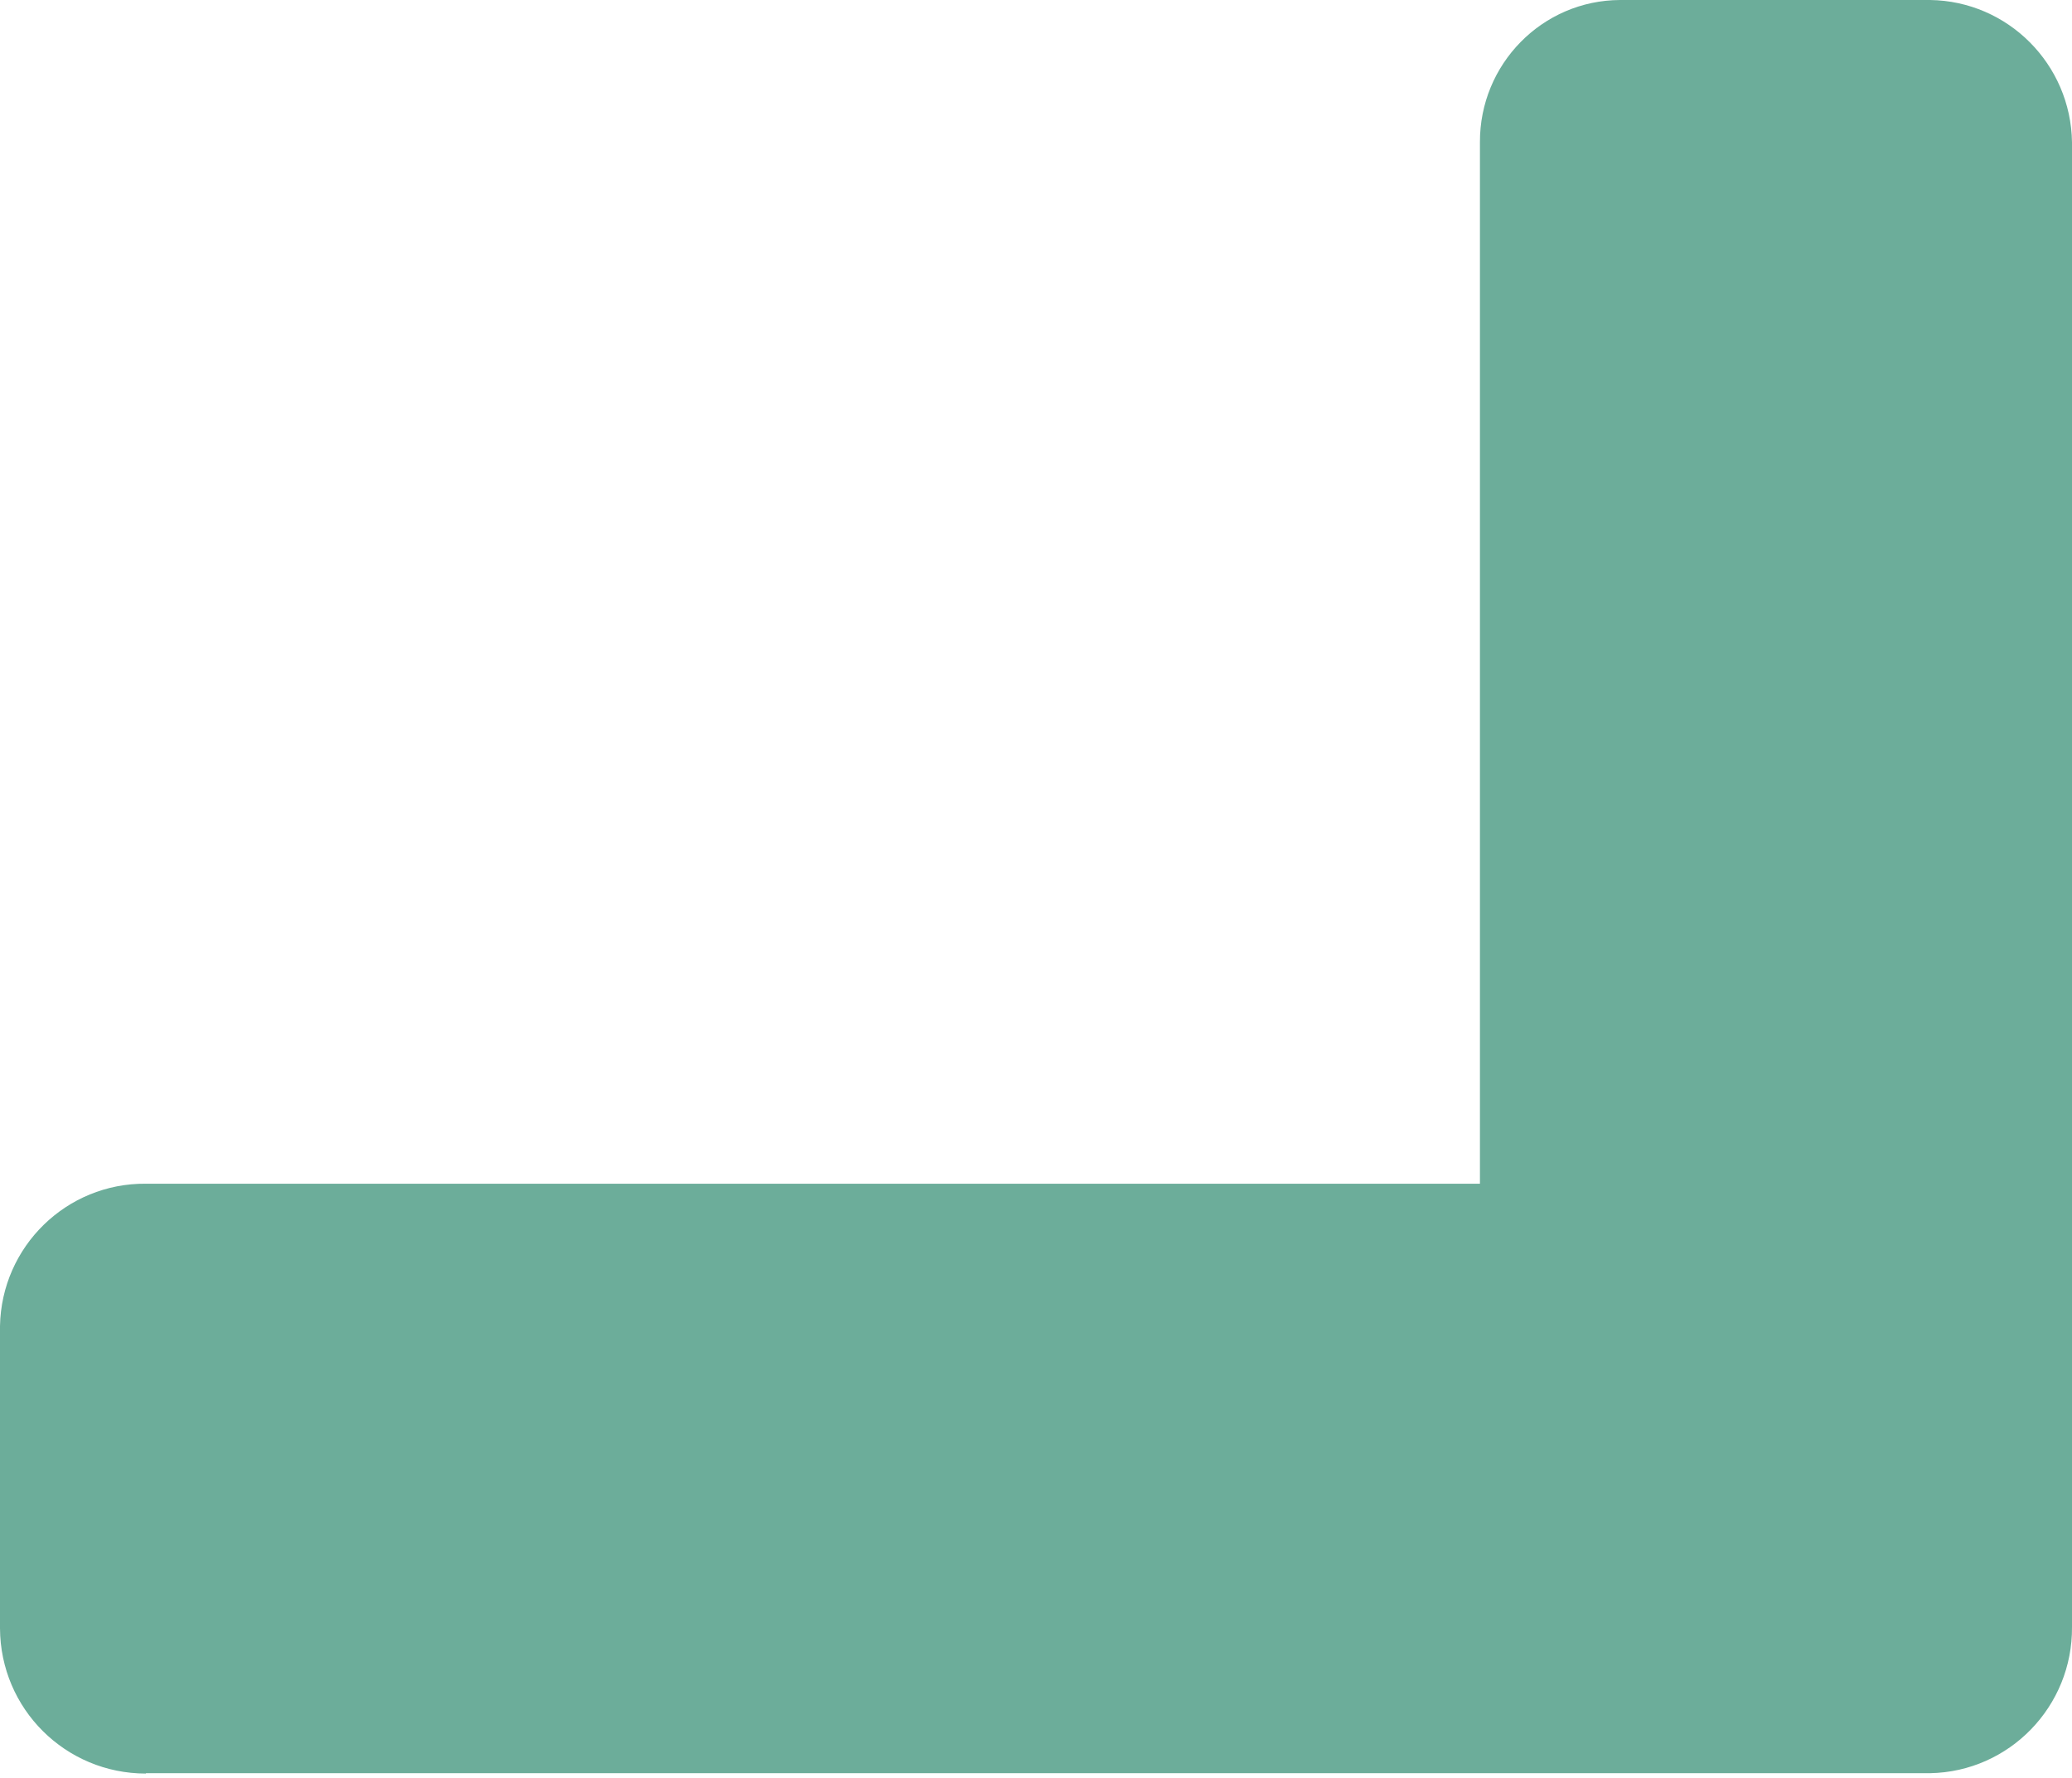 <svg width="148" height="127" viewBox="0 0 148 127" fill="none" xmlns="http://www.w3.org/2000/svg">
<path d="M10.423 126.667C4.679 126.667 0.026 122.053 0 116.291V94.707C0.104 89.024 4.757 84.488 10.423 84.54H105.71V10.167C105.684 4.588 110.155 0.026 115.717 0H137.863C143.425 0.078 147.922 4.588 148 10.167V116.187C148.052 121.87 143.529 126.536 137.863 126.641H10.423V126.667Z" fill="#6CAD9A"/>
</svg>
